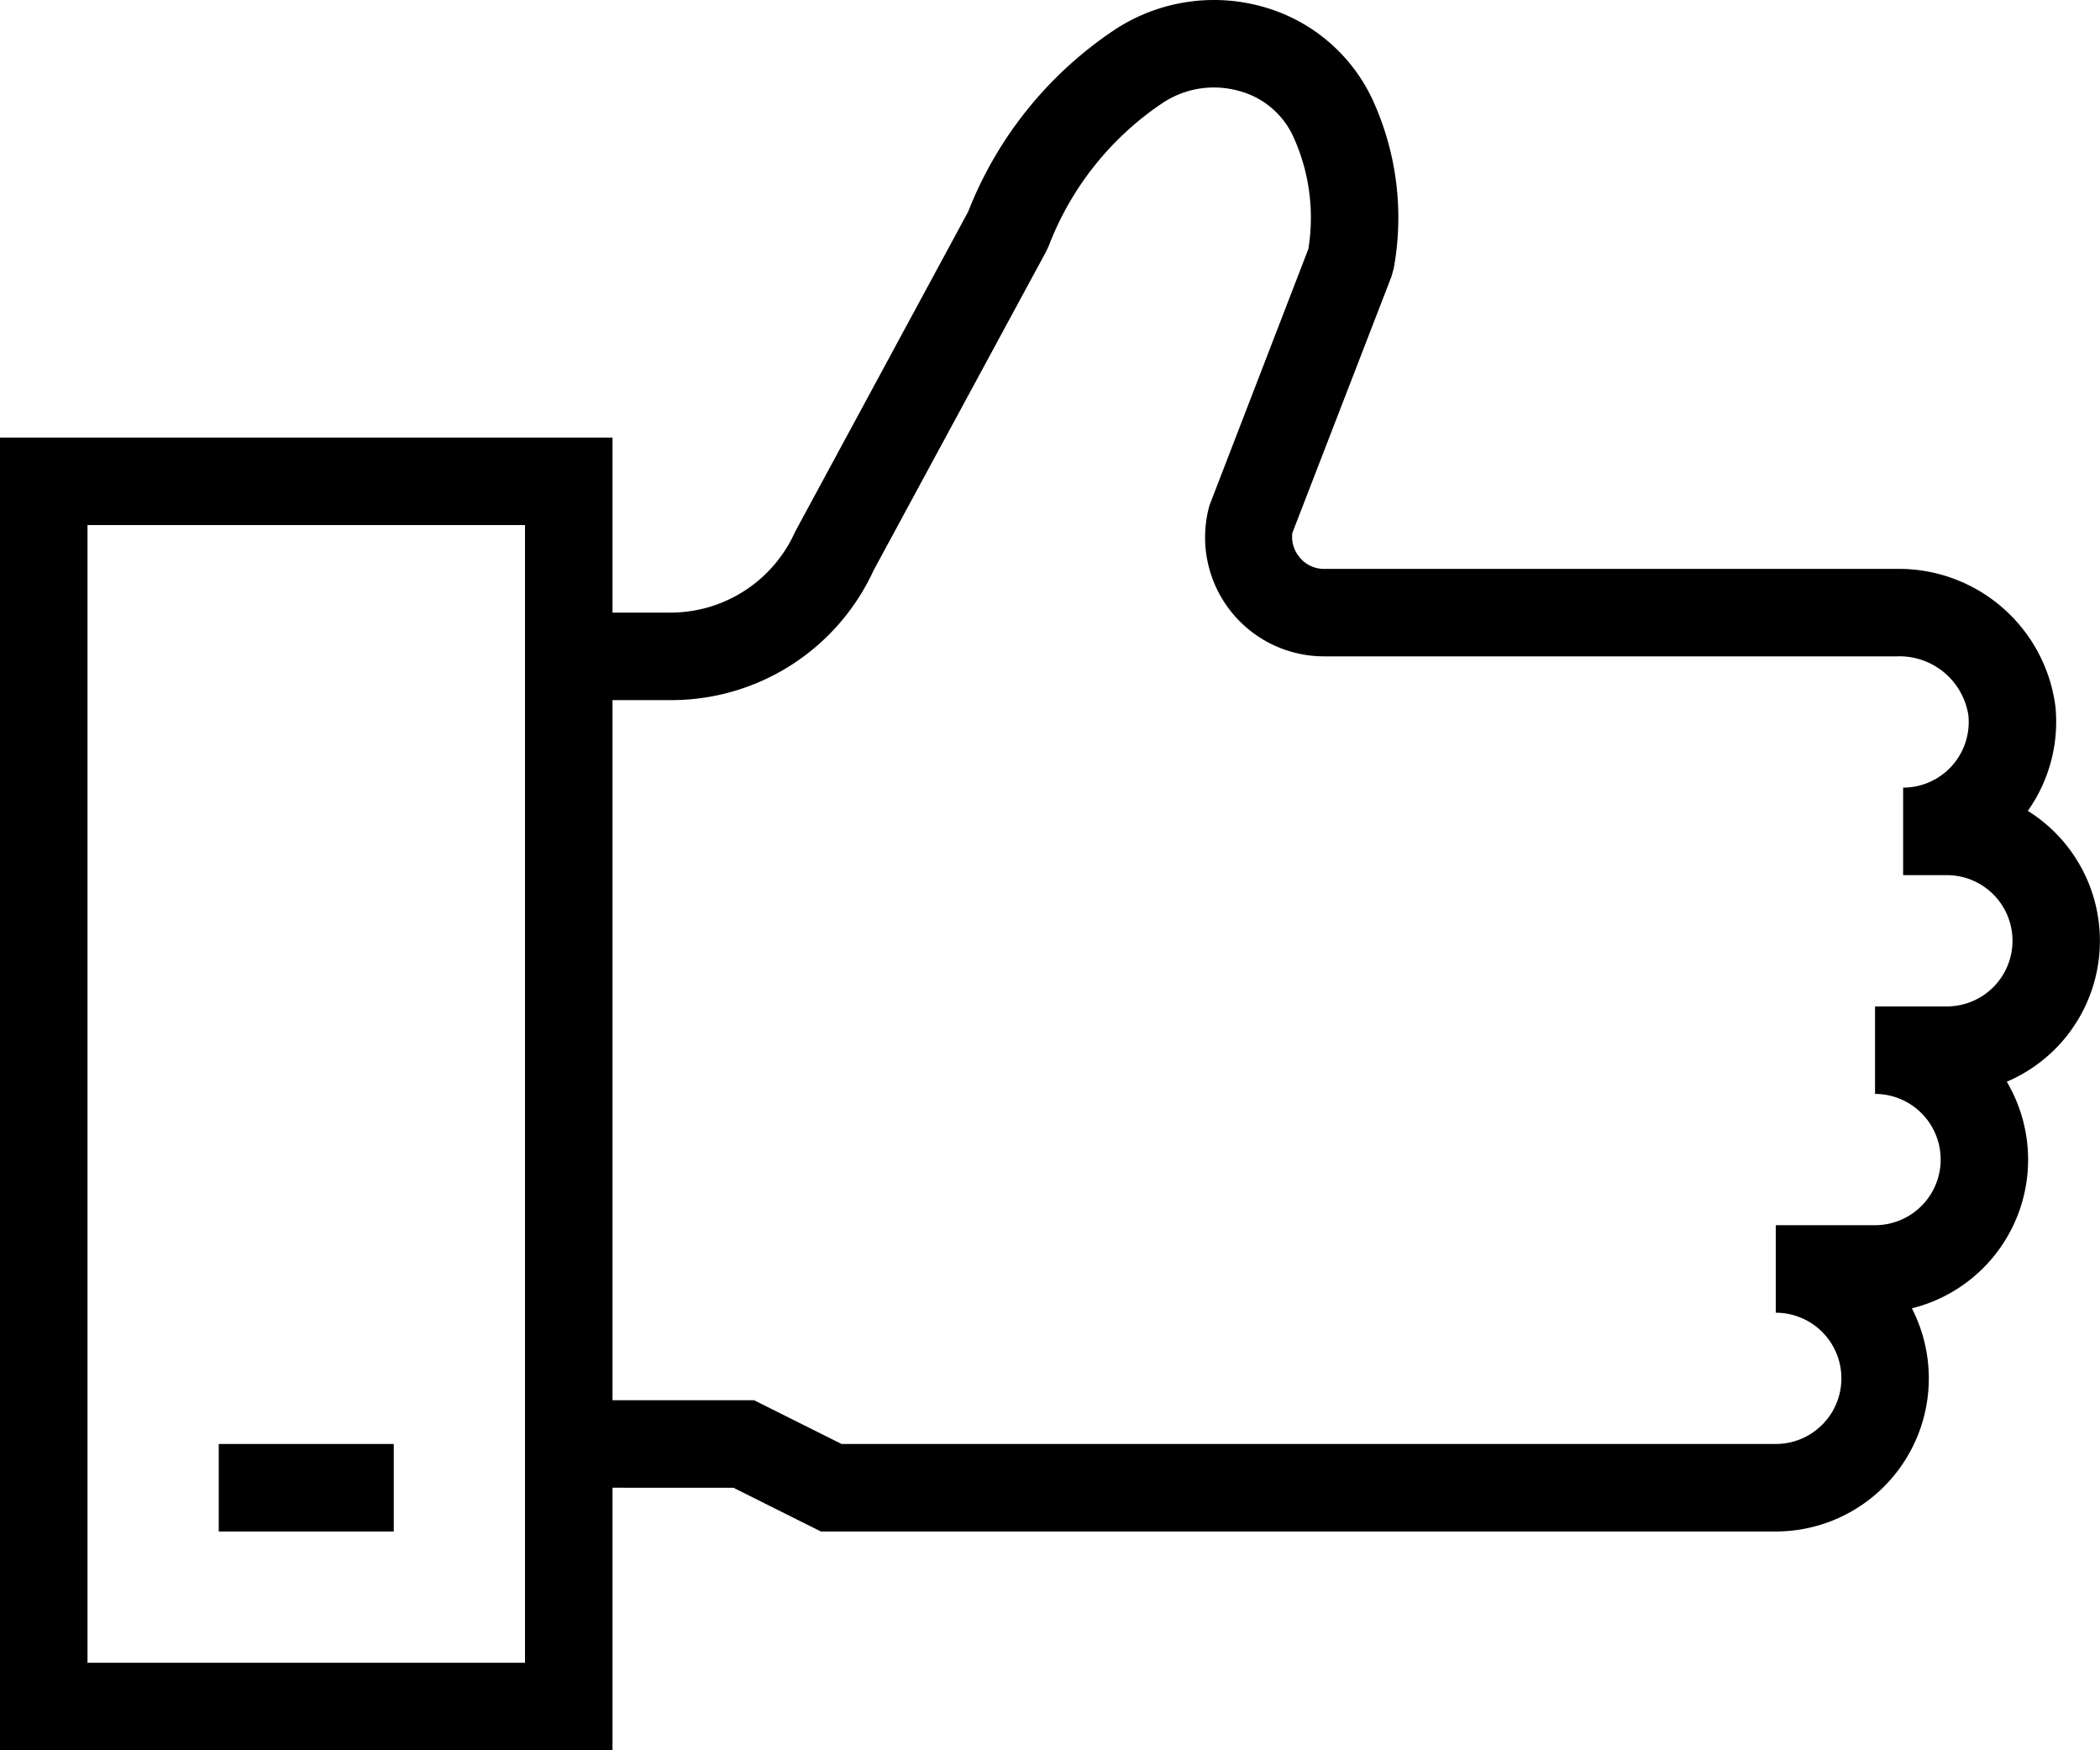 <?xml version="1.0" encoding="UTF-8"?>
<svg xmlns="http://www.w3.org/2000/svg" width="48" height="40.001" viewBox="0 0 48 40.001">
  <g id="noun_like_954292" transform="translate(-2 -6)">
    <g id="Group_140" data-name="Group 140">
      <g id="Group_137" data-name="Group 137">
        <path id="Path_39" data-name="Path 39" d="M42.589,41H20.764l-2-1H15V38h4.236l2,1H42.589a1.5,1.5,0,0,0,0-3V34h2.269a1.5,1.5,0,1,0,0-3V29H46.5a1.5,1.5,0,0,0,0-3h-1V24a1.5,1.5,0,0,0,1.491-1.658A1.594,1.594,0,0,0,45.357,21H32.265a2.719,2.719,0,0,1-2.62-3.45l2.26-5.859a4.463,4.463,0,0,0-.338-2.555A1.9,1.9,0,0,0,30.327,8.08a2.122,2.122,0,0,0-1.775.288,6.9,6.9,0,0,0-2.58,3.25l-.054.118-3.951,7.3A5.087,5.087,0,0,1,17.328,22H15V20h2.328a3.119,3.119,0,0,0,2.846-1.847l3.955-7.314a8.885,8.885,0,0,1,3.3-4.126,4.126,4.126,0,0,1,3.442-.557,3.922,3.922,0,0,1,2.519,2.159,6.459,6.459,0,0,1,.466,3.823l-.051.182-2.266,5.86a.724.724,0,0,0,.15.536.716.716,0,0,0,.574.285H45.357a3.608,3.608,0,0,1,3.624,3.143,3.522,3.522,0,0,1-.631,2.387,3.5,3.5,0,0,1-.481,6.19A3.5,3.5,0,0,1,45.7,35.9,3.5,3.5,0,0,1,42.589,41Z"></path>
      </g>
      <g id="Group_138" data-name="Group 138">
        <path id="Path_40" data-name="Path 40" d="M16,46H2V16H16ZM4,44H14V18H4V44Z"></path>
      </g>
      <g id="Group_139" data-name="Group 139">
        <rect id="Rectangle_37" data-name="Rectangle 37" width="4" height="2" transform="translate(7 39)"></rect>
      </g>
    </g>
  </g>
</svg>

